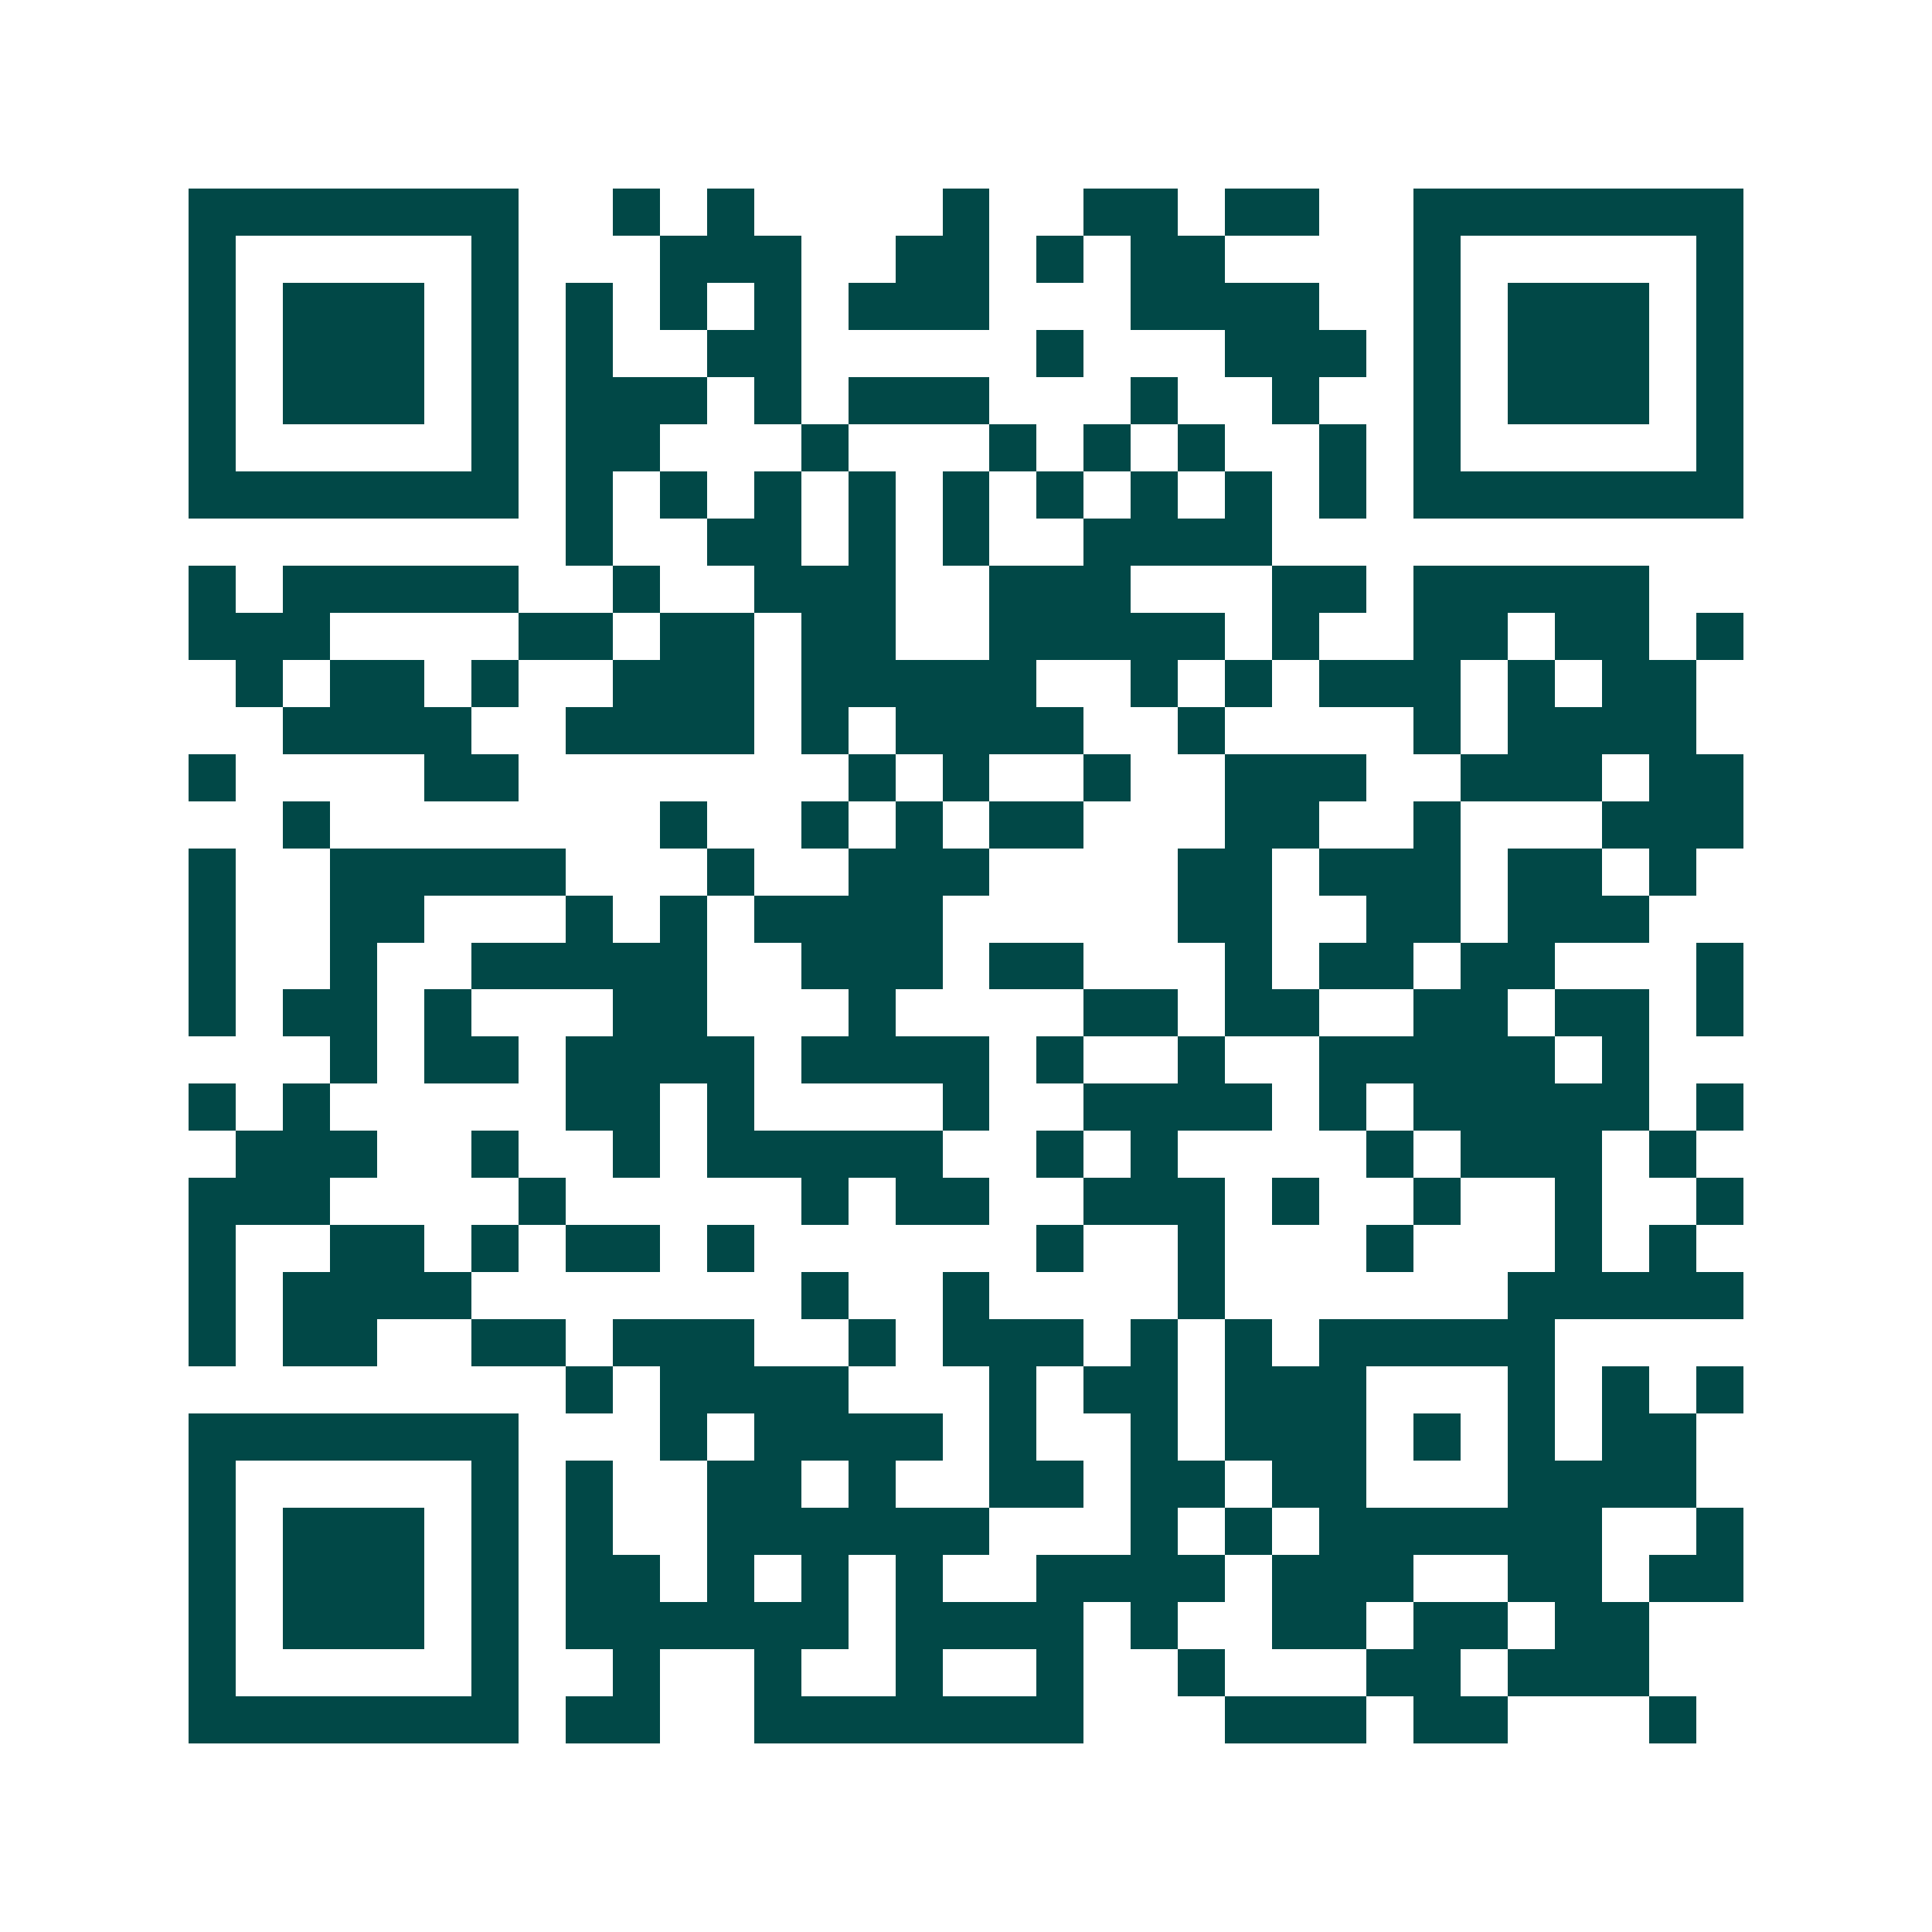 <svg xmlns="http://www.w3.org/2000/svg" width="200" height="200" viewBox="0 0 41 41" shape-rendering="crispEdges"><path fill="#ffffff" d="M0 0h41v41H0z"/><path stroke="#014847" d="M4 4.5h7m2 0h1m1 0h1m4 0h1m2 0h2m1 0h2m2 0h7M4 5.5h1m5 0h1m3 0h3m2 0h2m1 0h1m1 0h2m4 0h1m5 0h1M4 6.5h1m1 0h3m1 0h1m1 0h1m1 0h1m1 0h1m1 0h3m3 0h4m2 0h1m1 0h3m1 0h1M4 7.5h1m1 0h3m1 0h1m1 0h1m2 0h2m5 0h1m3 0h3m1 0h1m1 0h3m1 0h1M4 8.5h1m1 0h3m1 0h1m1 0h3m1 0h1m1 0h3m3 0h1m2 0h1m2 0h1m1 0h3m1 0h1M4 9.5h1m5 0h1m1 0h2m3 0h1m3 0h1m1 0h1m1 0h1m2 0h1m1 0h1m5 0h1M4 10.5h7m1 0h1m1 0h1m1 0h1m1 0h1m1 0h1m1 0h1m1 0h1m1 0h1m1 0h1m1 0h7M12 11.5h1m2 0h2m1 0h1m1 0h1m2 0h4M4 12.5h1m1 0h5m2 0h1m2 0h3m2 0h3m3 0h2m1 0h5M4 13.5h3m4 0h2m1 0h2m1 0h2m2 0h5m1 0h1m2 0h2m1 0h2m1 0h1M5 14.5h1m1 0h2m1 0h1m2 0h3m1 0h5m2 0h1m1 0h1m1 0h3m1 0h1m1 0h2M6 15.5h4m2 0h4m1 0h1m1 0h4m2 0h1m4 0h1m1 0h4M4 16.5h1m4 0h2m7 0h1m1 0h1m2 0h1m2 0h3m2 0h3m1 0h2M6 17.5h1m7 0h1m2 0h1m1 0h1m1 0h2m3 0h2m2 0h1m3 0h3M4 18.5h1m2 0h5m3 0h1m2 0h3m4 0h2m1 0h3m1 0h2m1 0h1M4 19.5h1m2 0h2m3 0h1m1 0h1m1 0h4m5 0h2m2 0h2m1 0h3M4 20.5h1m2 0h1m2 0h5m2 0h3m1 0h2m3 0h1m1 0h2m1 0h2m3 0h1M4 21.5h1m1 0h2m1 0h1m3 0h2m3 0h1m4 0h2m1 0h2m2 0h2m1 0h2m1 0h1M7 22.5h1m1 0h2m1 0h4m1 0h4m1 0h1m2 0h1m2 0h5m1 0h1M4 23.5h1m1 0h1m5 0h2m1 0h1m4 0h1m2 0h4m1 0h1m1 0h5m1 0h1M5 24.5h3m2 0h1m2 0h1m1 0h5m2 0h1m1 0h1m4 0h1m1 0h3m1 0h1M4 25.5h3m4 0h1m5 0h1m1 0h2m2 0h3m1 0h1m2 0h1m2 0h1m2 0h1M4 26.5h1m2 0h2m1 0h1m1 0h2m1 0h1m6 0h1m2 0h1m3 0h1m3 0h1m1 0h1M4 27.5h1m1 0h4m7 0h1m2 0h1m4 0h1m6 0h5M4 28.5h1m1 0h2m2 0h2m1 0h3m2 0h1m1 0h3m1 0h1m1 0h1m1 0h5M12 29.5h1m1 0h4m3 0h1m1 0h2m1 0h3m3 0h1m1 0h1m1 0h1M4 30.5h7m3 0h1m1 0h4m1 0h1m2 0h1m1 0h3m1 0h1m1 0h1m1 0h2M4 31.5h1m5 0h1m1 0h1m2 0h2m1 0h1m2 0h2m1 0h2m1 0h2m3 0h4M4 32.5h1m1 0h3m1 0h1m1 0h1m2 0h6m3 0h1m1 0h1m1 0h6m2 0h1M4 33.5h1m1 0h3m1 0h1m1 0h2m1 0h1m1 0h1m1 0h1m2 0h4m1 0h3m2 0h2m1 0h2M4 34.5h1m1 0h3m1 0h1m1 0h6m1 0h4m1 0h1m2 0h2m1 0h2m1 0h2M4 35.5h1m5 0h1m2 0h1m2 0h1m2 0h1m2 0h1m2 0h1m3 0h2m1 0h3M4 36.5h7m1 0h2m2 0h7m3 0h3m1 0h2m3 0h1"/></svg>
